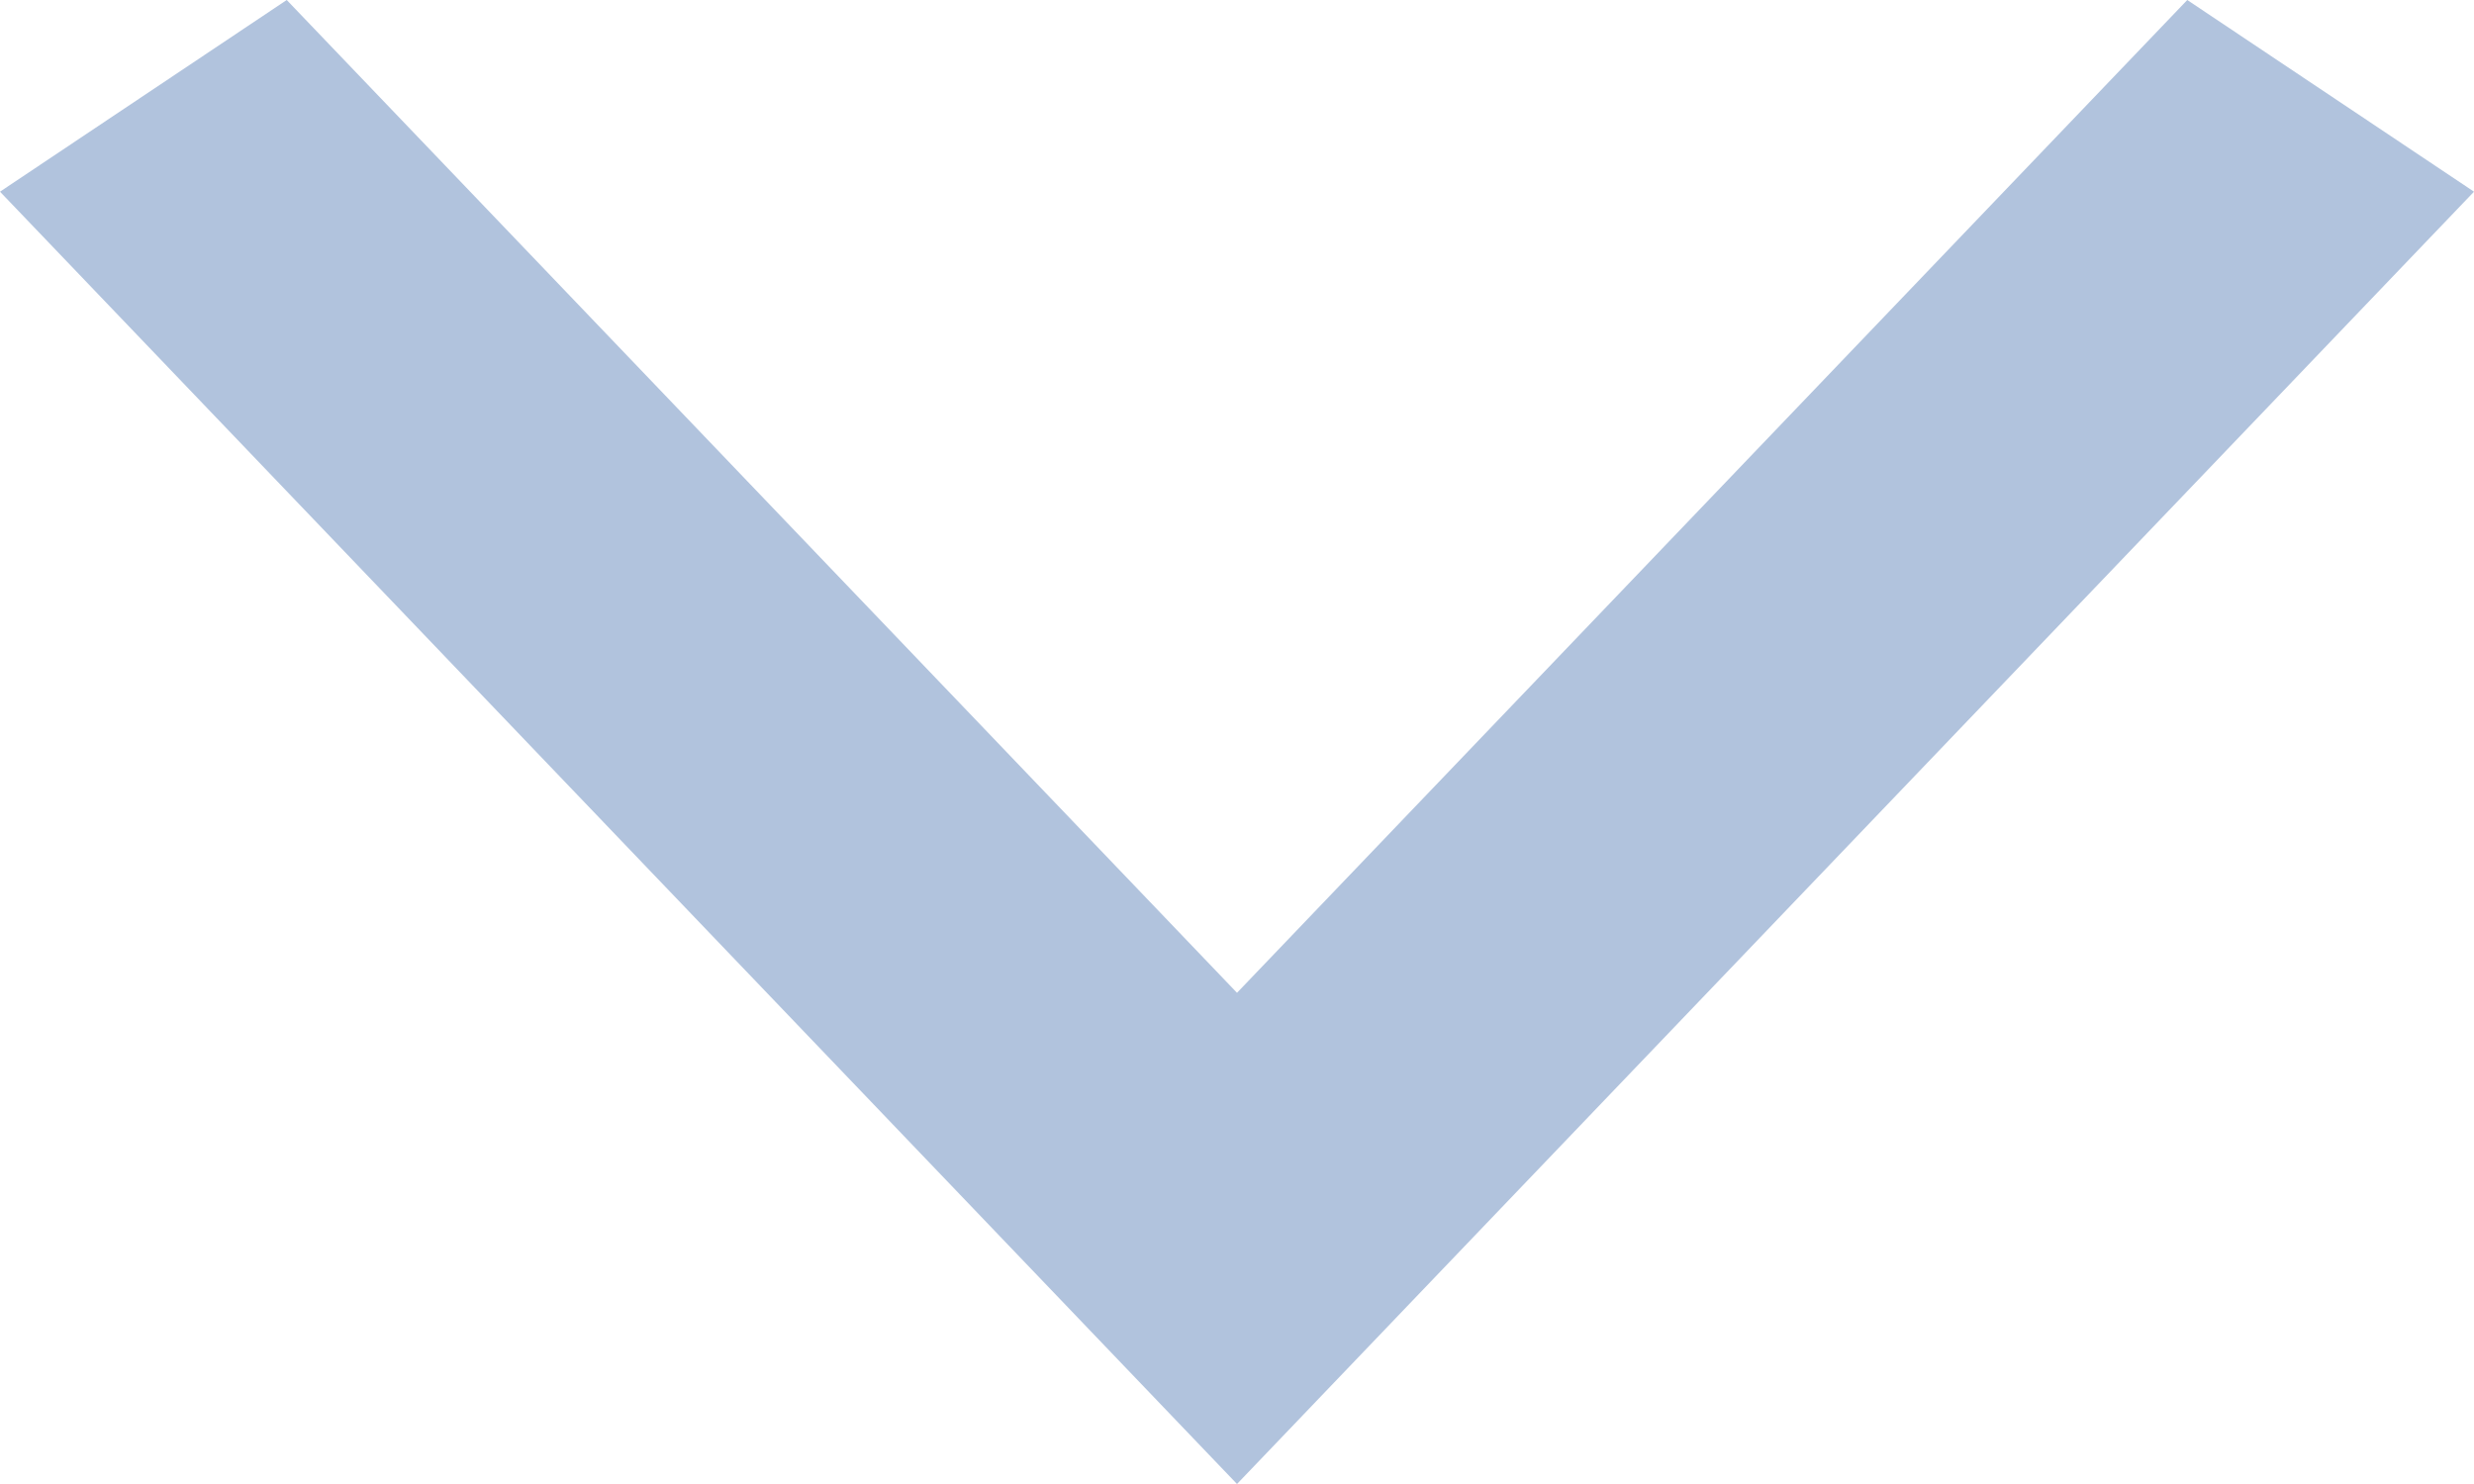 <svg xmlns="http://www.w3.org/2000/svg" width="10" height="6" viewBox="0 0 10 6">
    <g fill="none" fill-rule="evenodd">
        <g fill="#B1C3DD" fill-rule="nonzero">
            <path d="M1246 48.014L1249.841 44 1251 44.775 1246 50 1241 44.775 1242.159 44z" transform="translate(-1241 -44)"/>
        </g>
    </g>
</svg>
